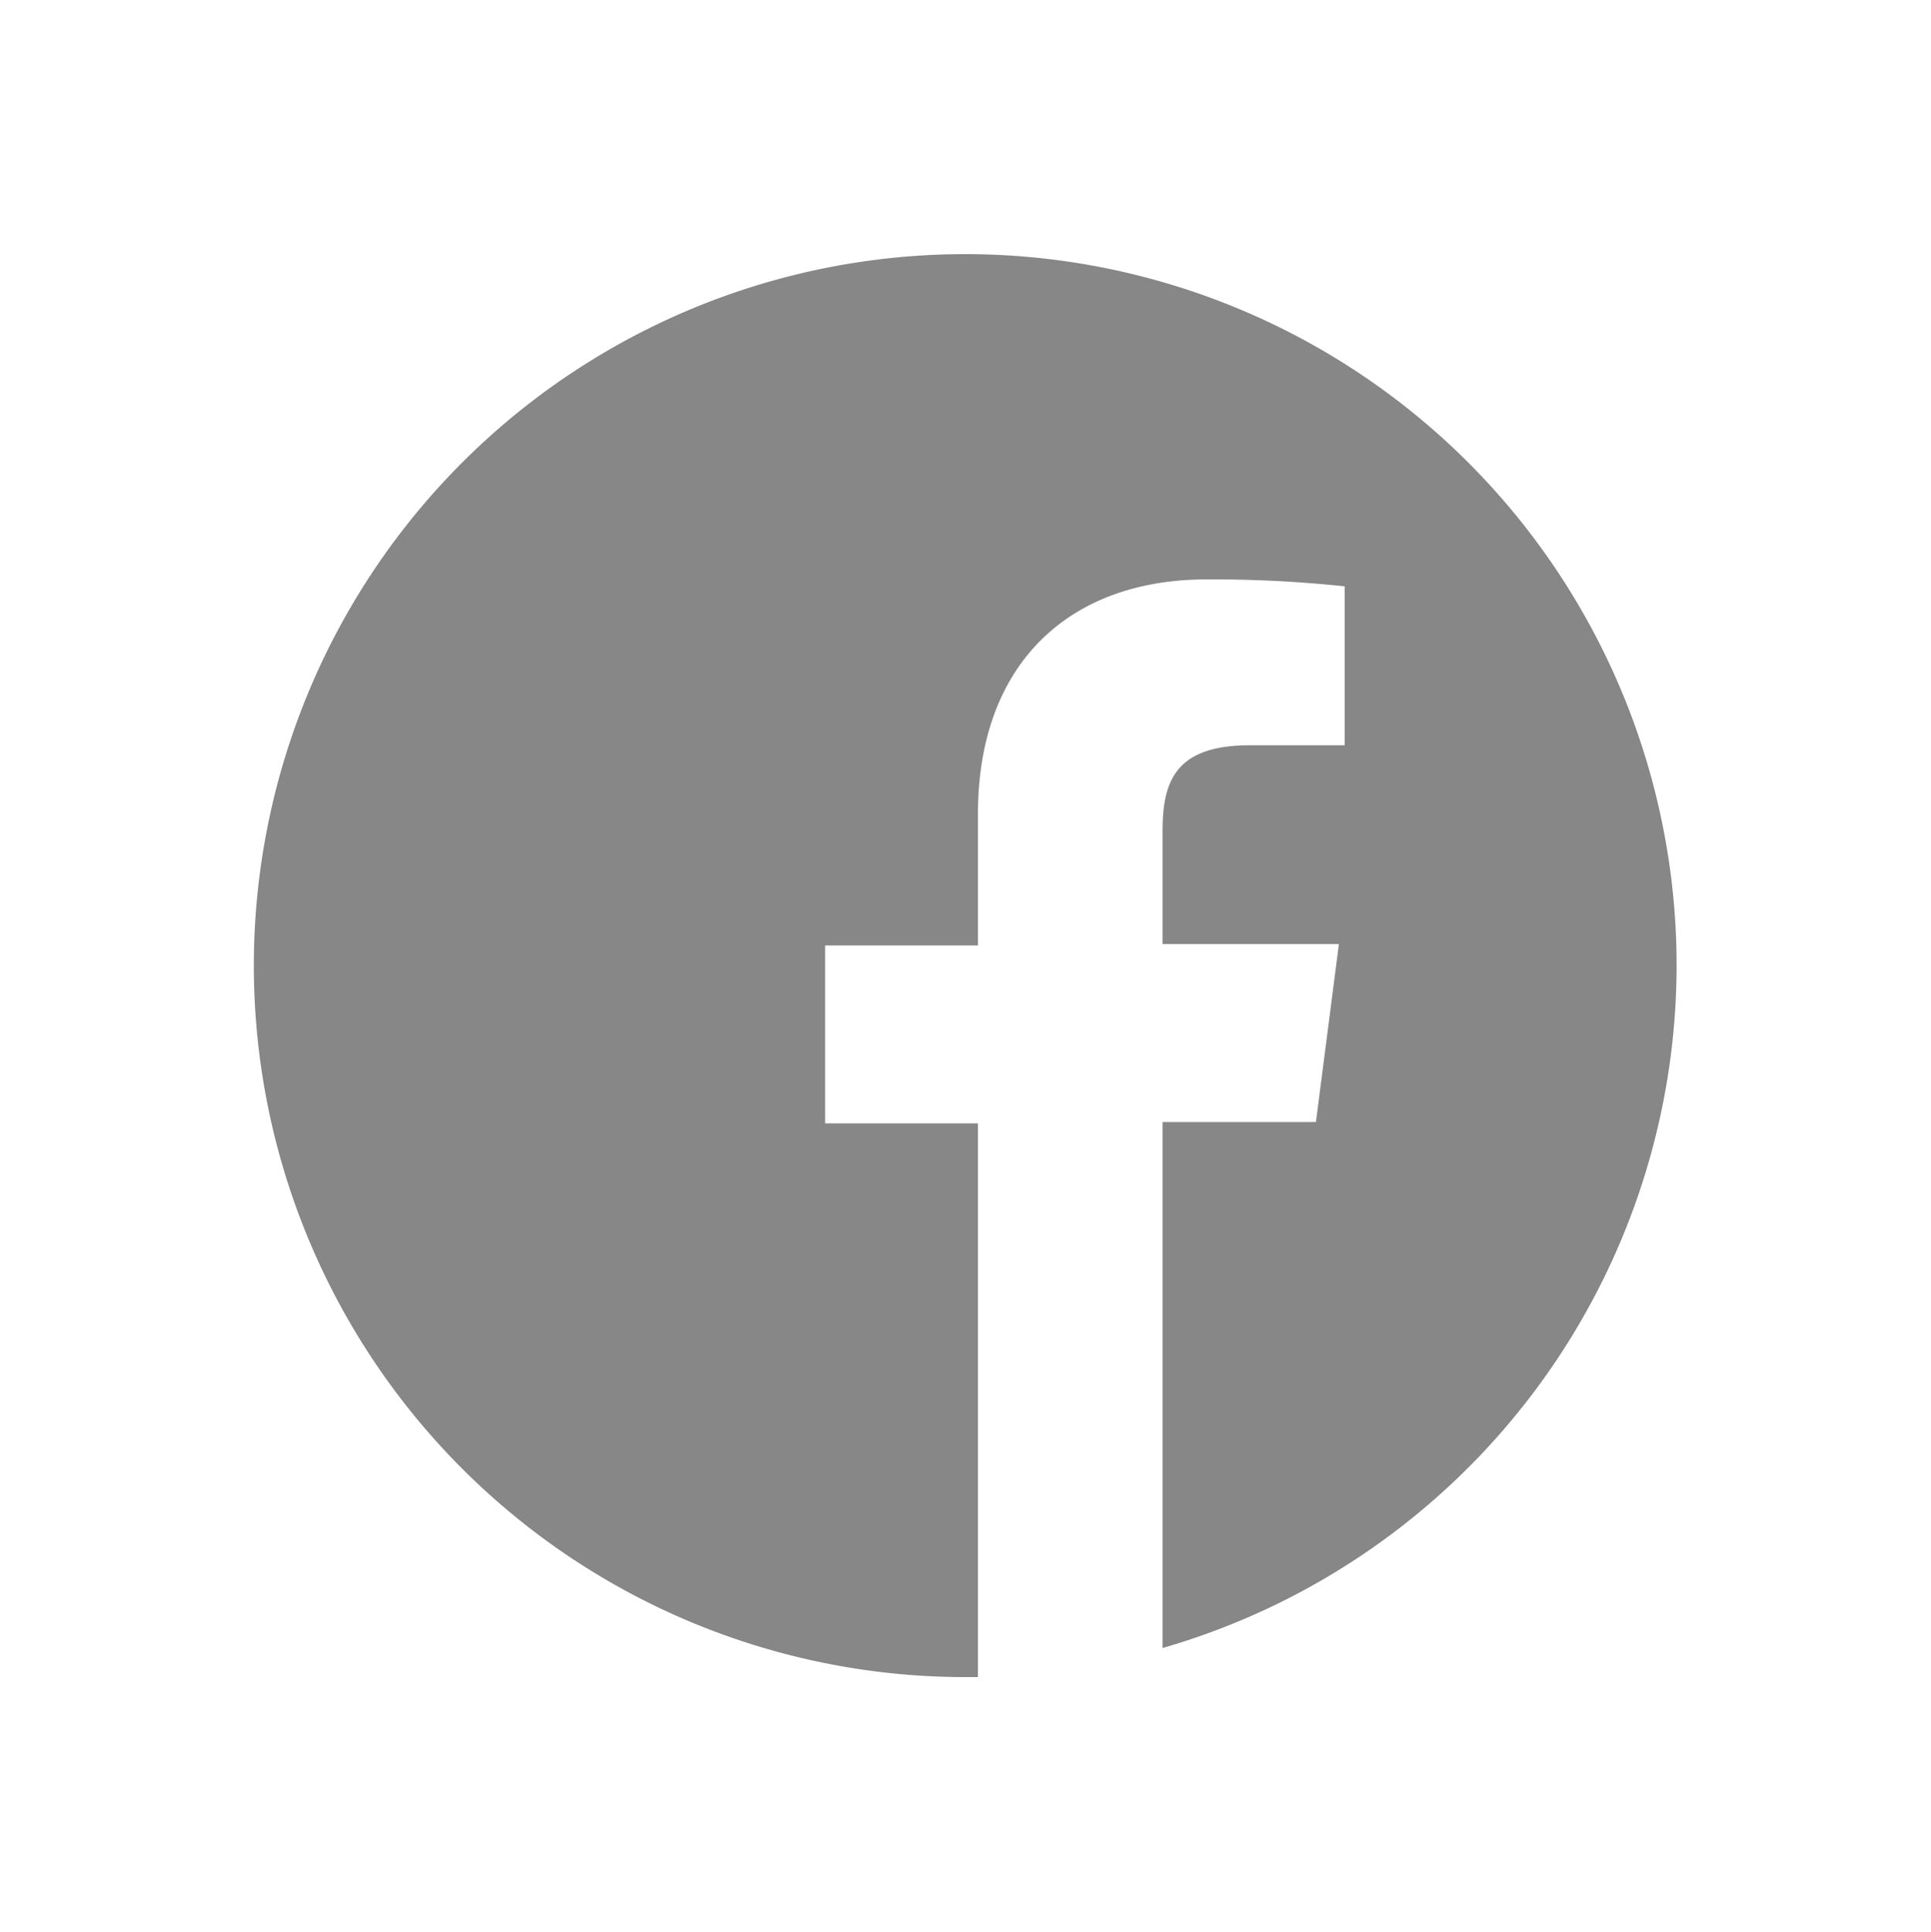 <svg xmlns="http://www.w3.org/2000/svg" viewBox="0 0 69.76 69.78"><defs><style>.a{fill:#878787;}</style></defs><path class="a" d="M60.57,34.89A25.7,25.7,0,1,0,34.88,60.58h.45v-20H29.81V34.15h5.52V29.41c0-5.49,3.35-8.48,8.25-8.48a45,45,0,0,1,5,.25v5.74H45.16C42.5,26.92,42,28.18,42,30v4.1h6.37l-.83,6.43H42v19A25.69,25.69,0,0,0,60.57,34.89Z"/></svg>